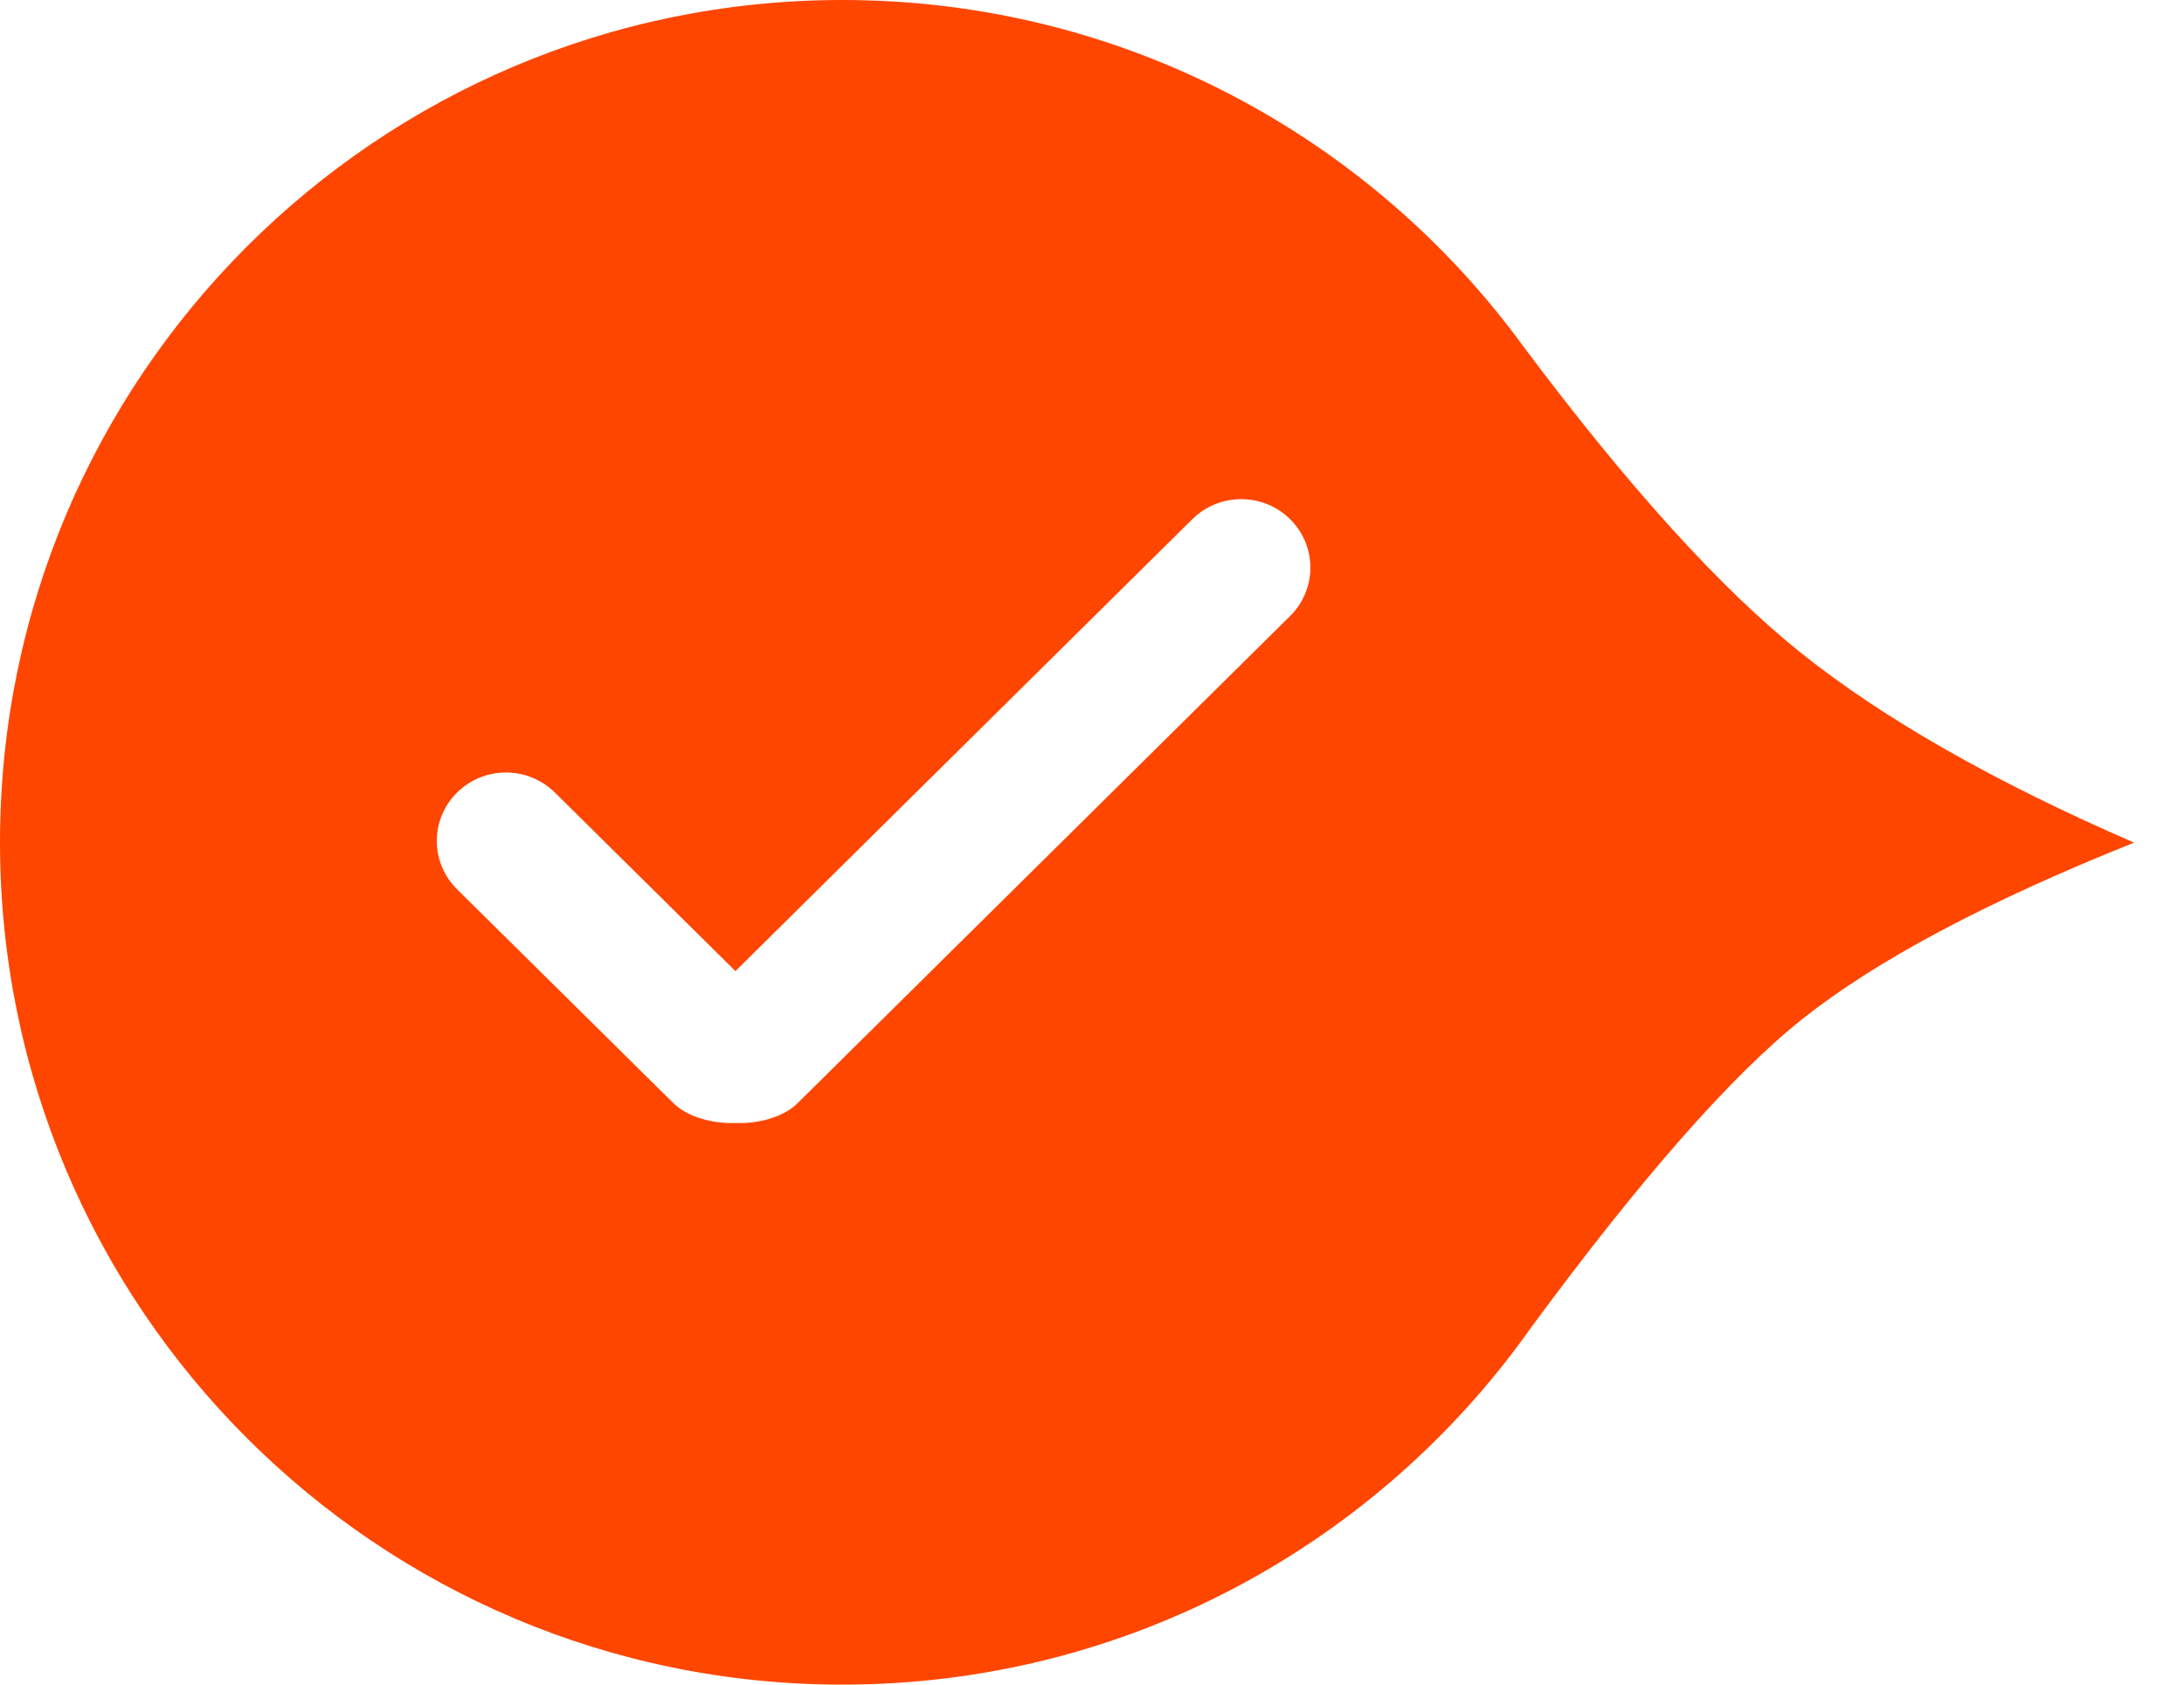 <?xml version="1.0" encoding="UTF-8"?>
<svg width="35px" height="27px" viewBox="0 0 35 27" version="1.1" xmlns="http://www.w3.org/2000/svg" xmlns:xlink="http://www.w3.org/1999/xlink">
    <!-- Generator: Sketch 50.2 (55047) - http://www.bohemiancoding.com/sketch -->
    <title>right</title>
    <desc>Created with Sketch.</desc>
    <defs></defs>
    <g id="Page-1" stroke="none" stroke-width="1" fill="none" fill-rule="evenodd">
        <path d="M24.425,5.568 C26.103,7.811 27.586,9.447 28.873,10.473 C30.192,11.525 31.967,12.536 34.2,13.505 C31.832,14.453 30.056,15.398 28.873,16.341 C27.739,17.246 26.291,18.894 24.53,21.286 C22.085,24.743 18.056,27 13.5,27 C6.044,27 -7.27951033e-12,20.956 -7.27951033e-12,13.5 C-7.27595761e-12,6.044 6.044,-3.55271368e-15 13.5,0 C17.992,0 21.971,2.194 24.425,5.568 Z M11.786,15.564 L8.893,12.703 C8.459,12.274 7.758,12.274 7.324,12.703 C7.117,12.908 7,13.187 7,13.478 C7,13.768 7.117,14.047 7.324,14.252 L10.793,17.682 C11.024,17.91 11.444,18.015 11.791,17.998 C12.137,18.015 12.551,17.91 12.781,17.682 L20.676,9.872 C20.883,9.667 21,9.388 21,9.097 C21,8.806 20.883,8.527 20.676,8.322 C20.242,7.893 19.54,7.893 19.107,8.322 L11.786,15.564 Z" id="Combined-Shape" fill="#FF4600"></path>
    </g>
</svg>